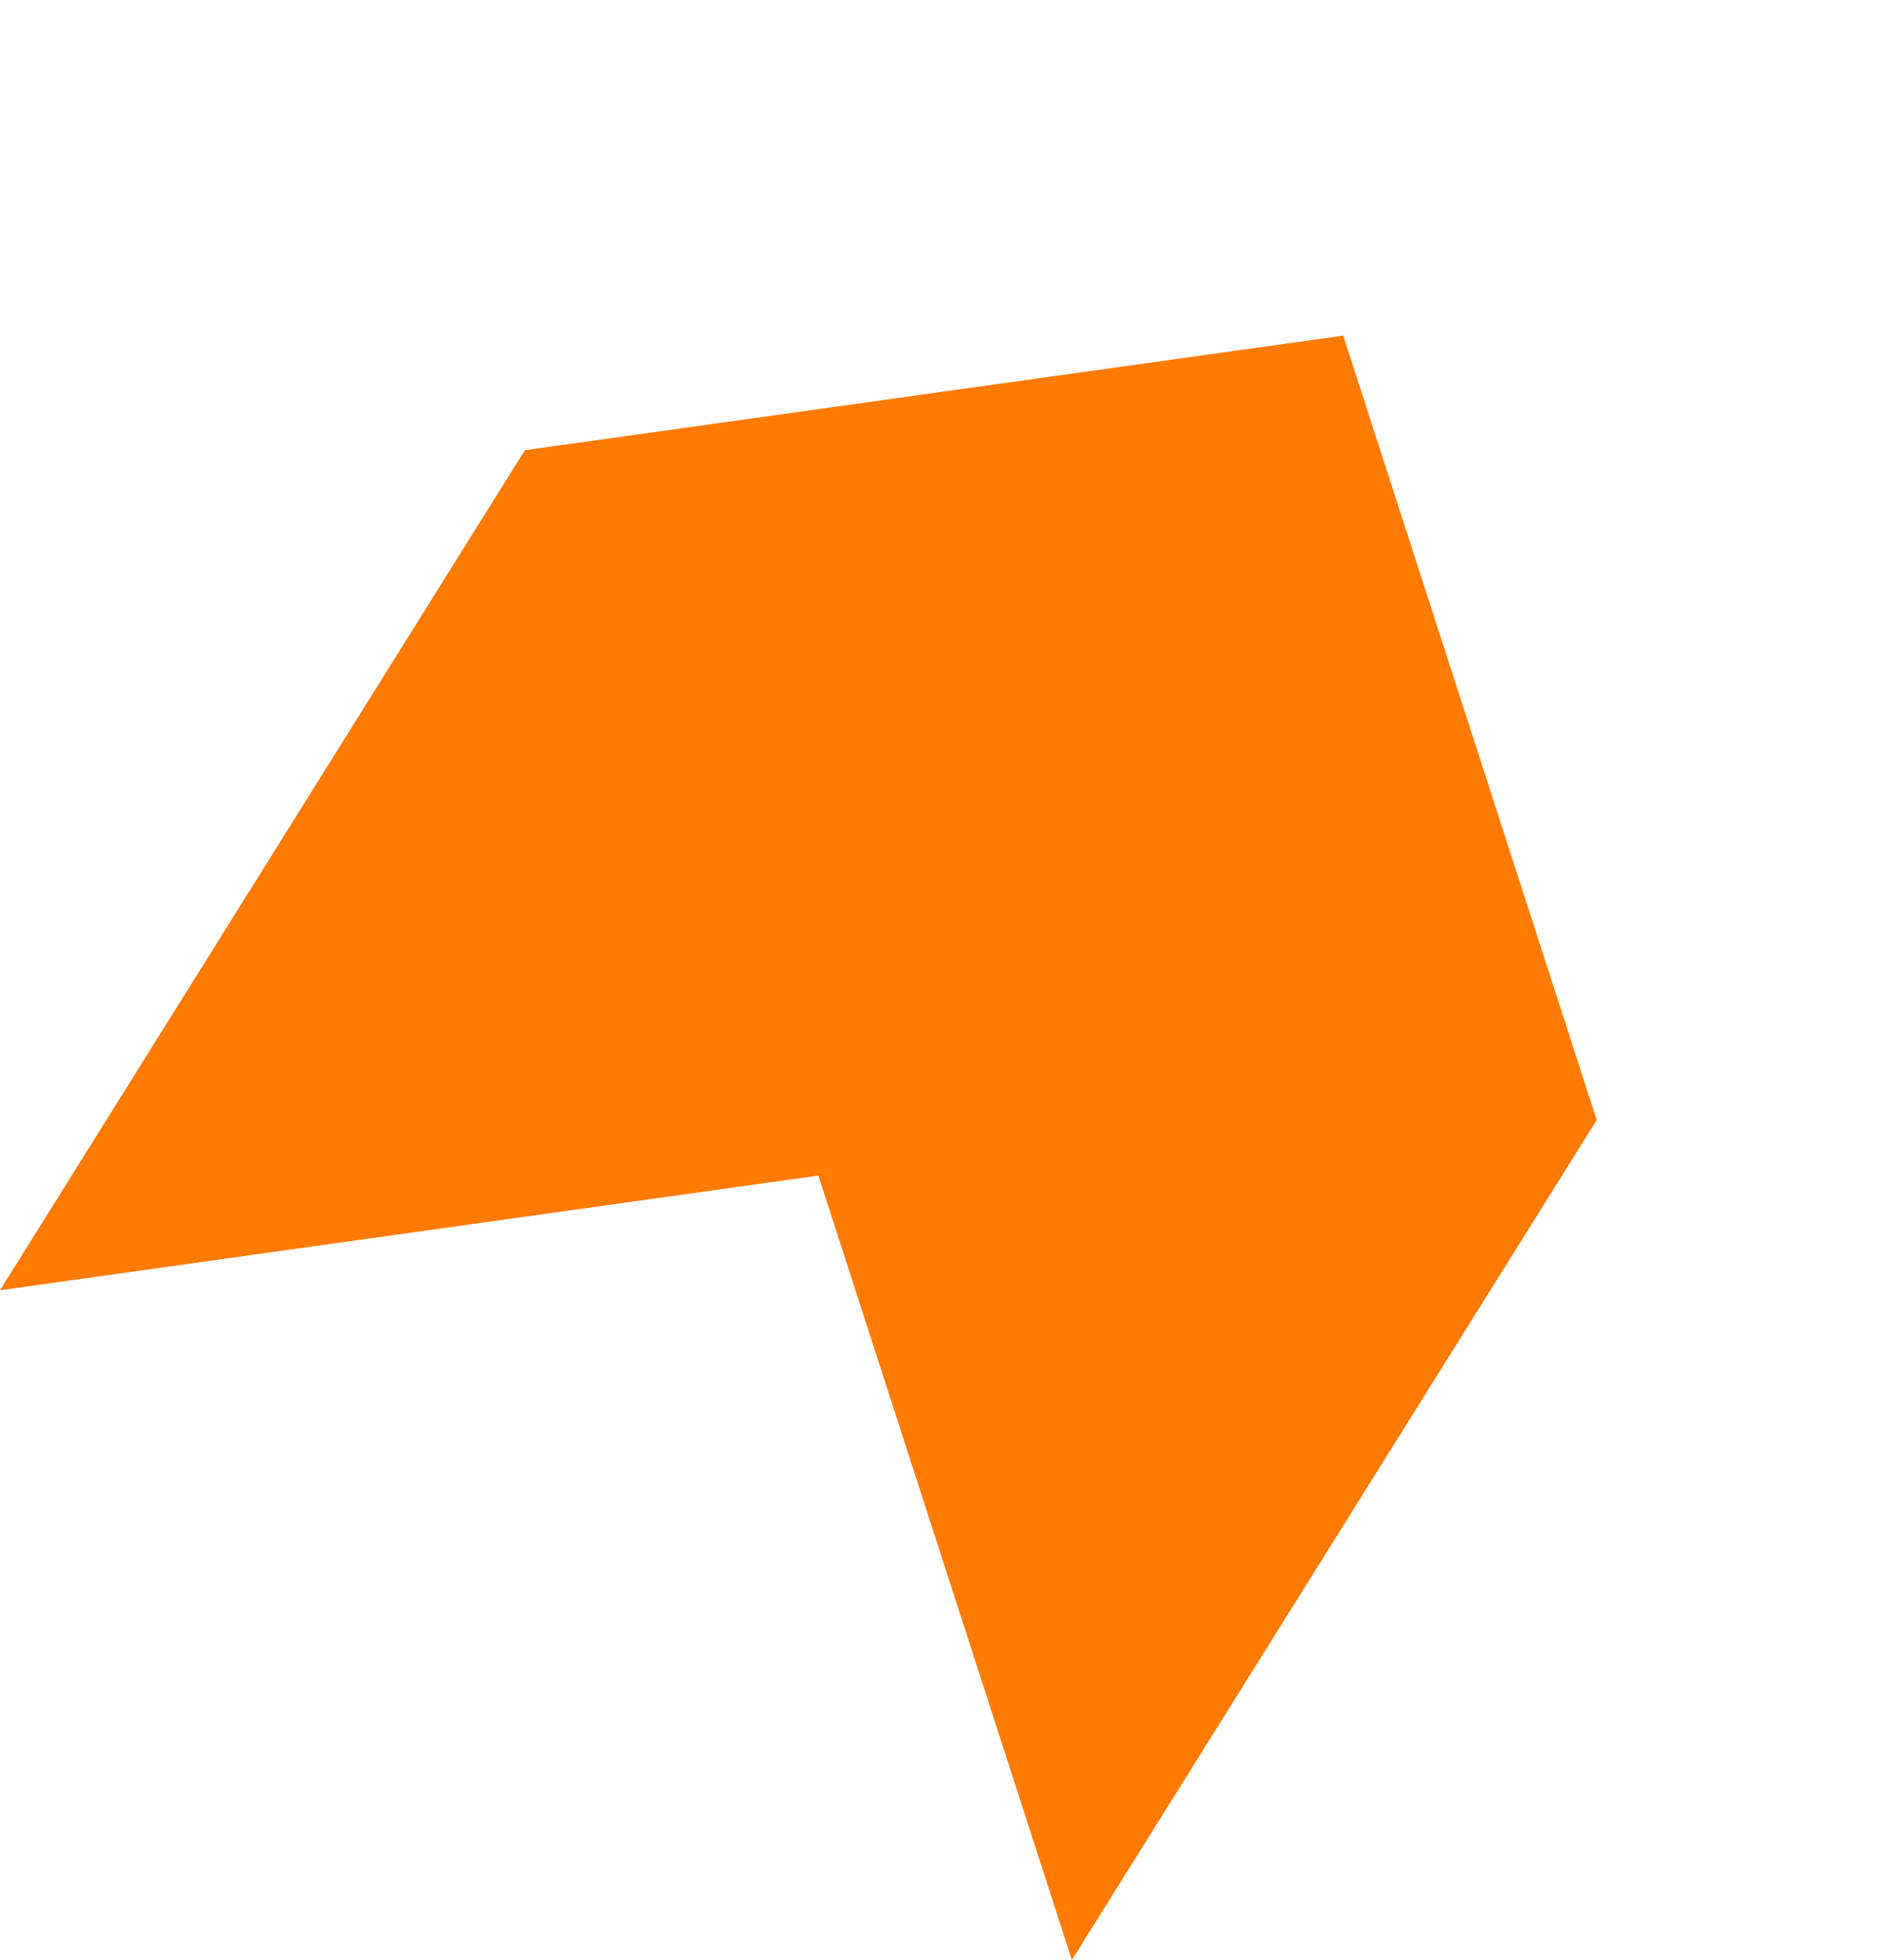 <svg xmlns="http://www.w3.org/2000/svg" width="211.699" height="220.932" viewBox="0 0 211.699 220.932">
  <g id="Orangevector" transform="translate(174.959 372.218) rotate(-148)">
    <path id="Path_20221" data-name="Path 20221" d="M126.08,211.262V99.615l71.087,59.841L268.551,99.61V211.262L197.167,271.1Z" transform="translate(0 0)" fill="#ff7a01" fill-rule="evenodd"/>
  </g>
</svg>
